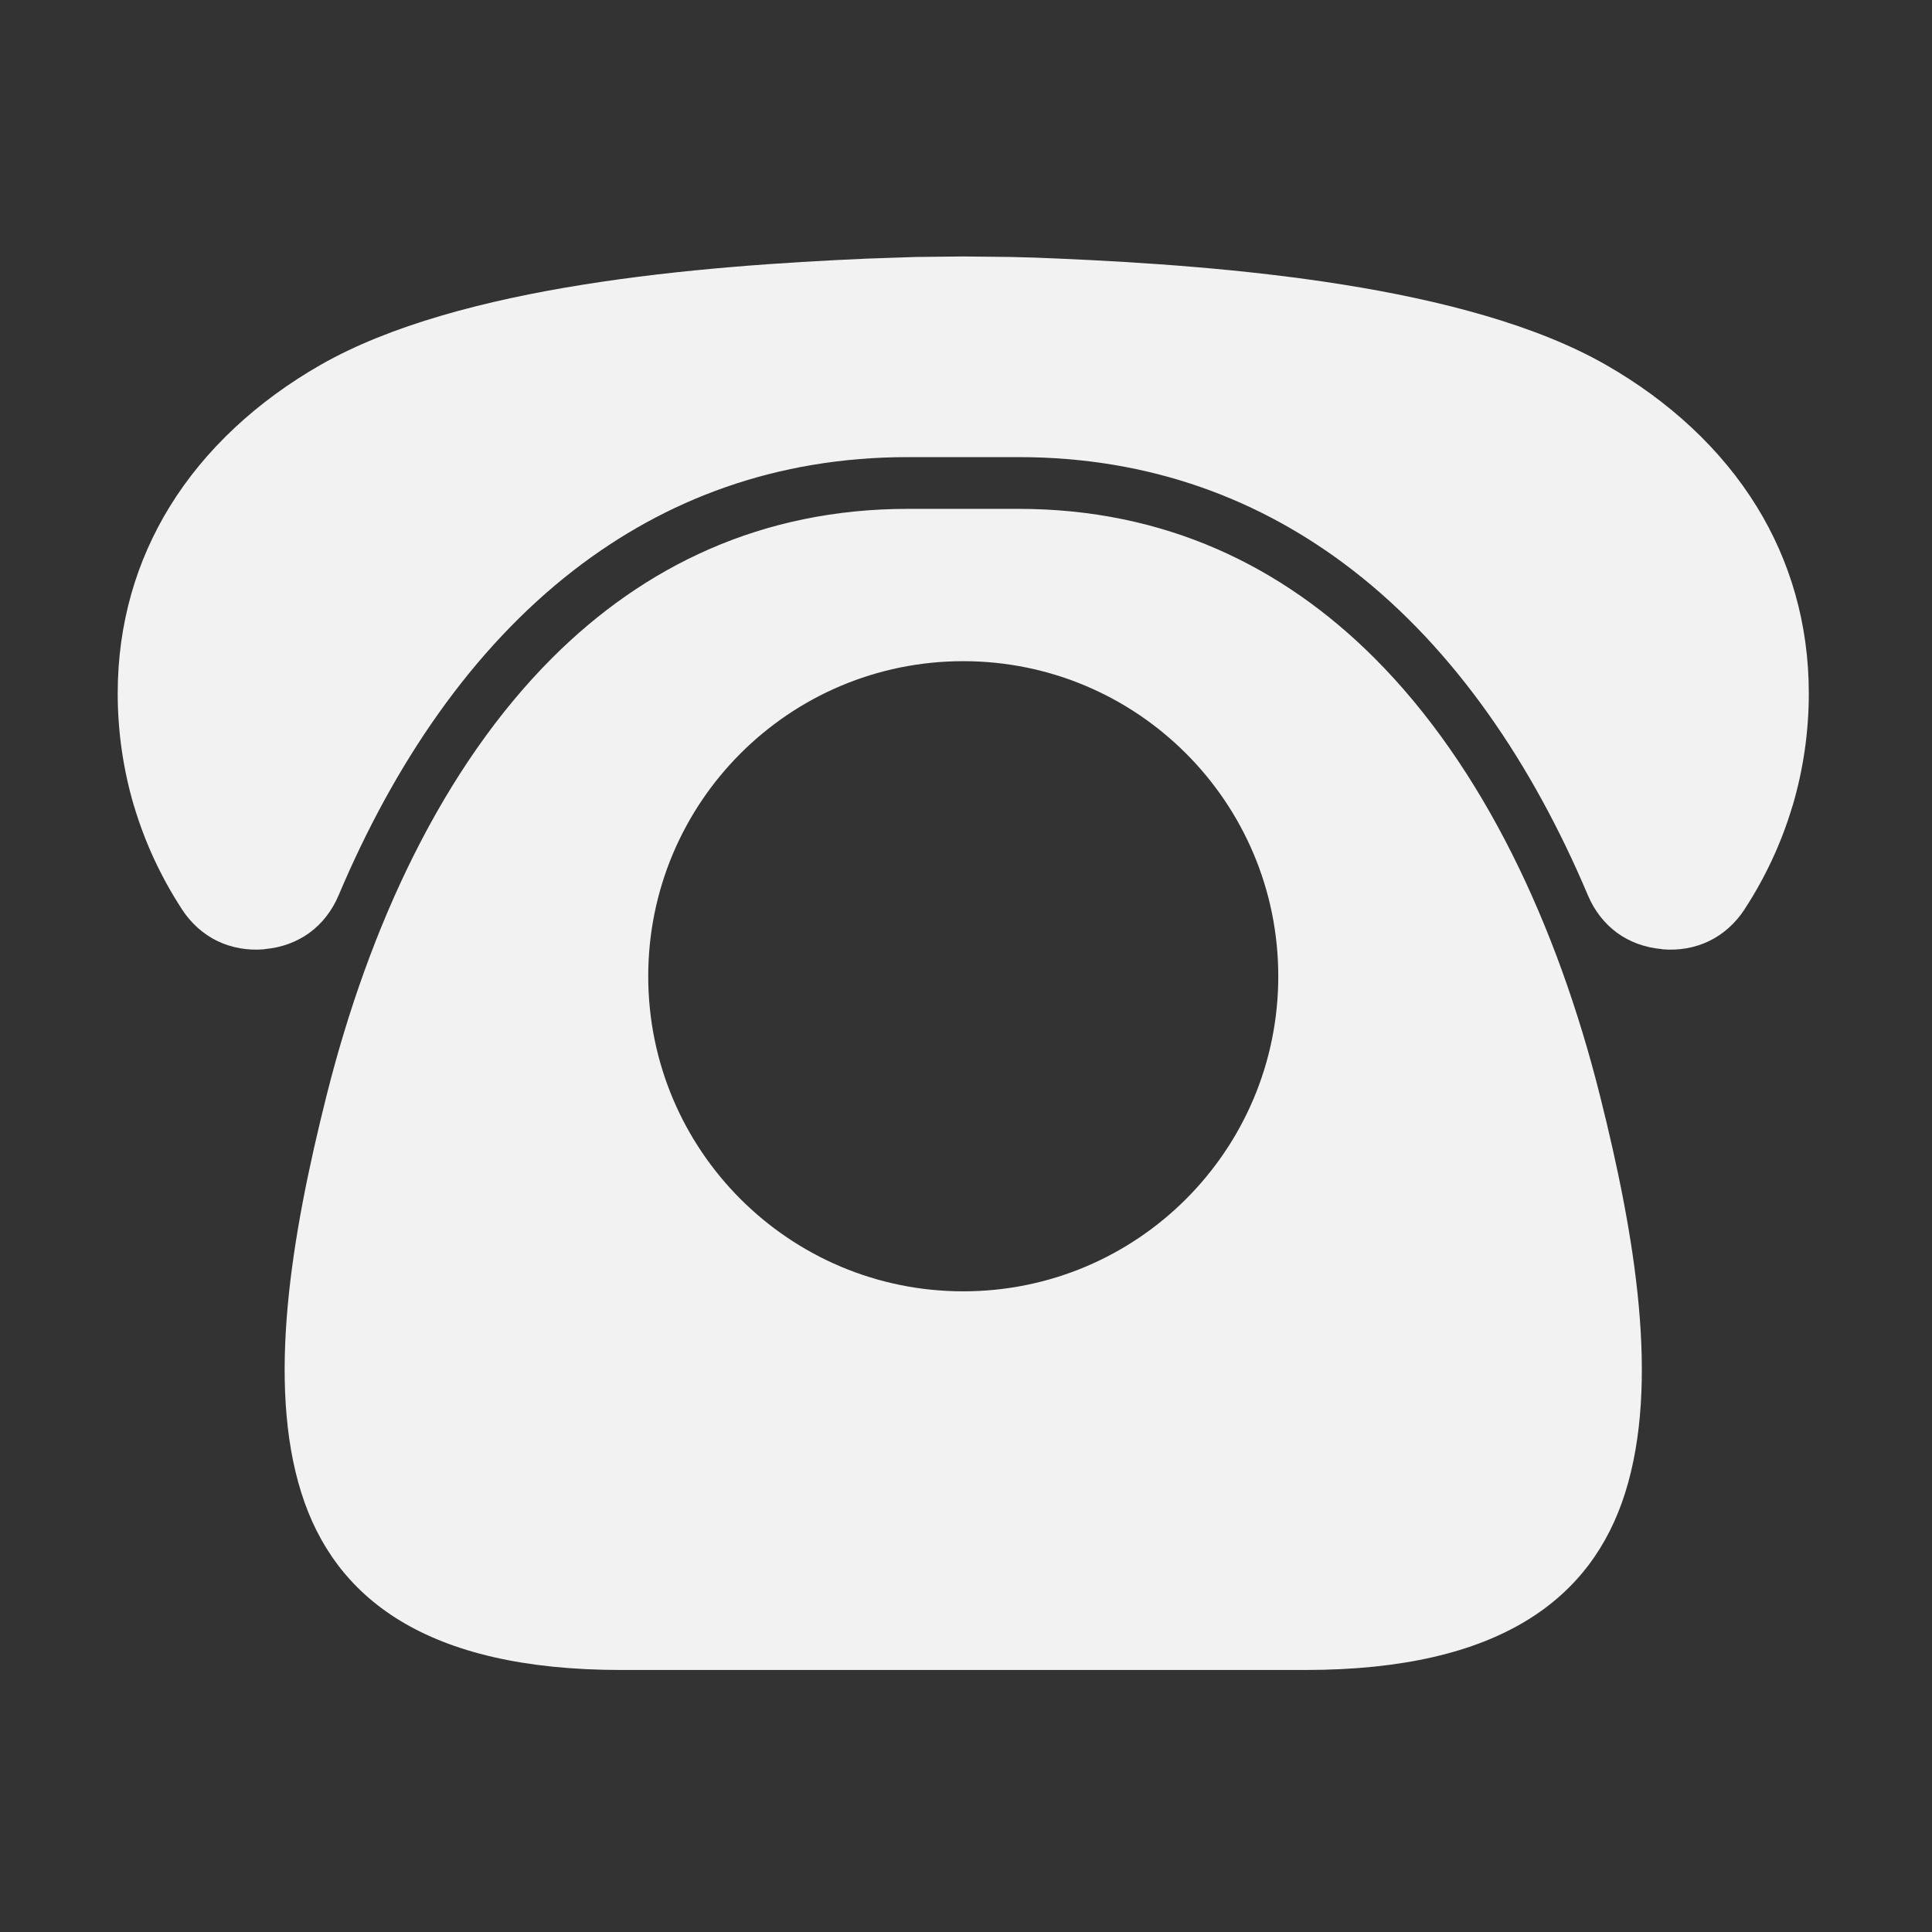 <?xml version="1.0" standalone="no"?><!DOCTYPE svg PUBLIC "-//W3C//DTD SVG 1.1//EN" "http://www.w3.org/Graphics/SVG/1.1/DTD/svg11.dtd"><svg t="1521510668583" class="icon" style="" viewBox="0 0 1024 1024" version="1.1" xmlns="http://www.w3.org/2000/svg" p-id="2674" data-spm-anchor-id="a313x.7781069.0.i4" xmlns:xlink="http://www.w3.org/1999/xlink" width="64" height="64"><rect x="0" y="0" width="1024" height="1024" fill="#333333" stroke="none"/><defs><style type="text/css"></style></defs><path d="M510.539 269.707l-29.329 0c-77.537 0-139.869 30.371-188.543 79.005-57.875 57.876-96.956 141.846-119.599 232.014-18.65 74.217-31.715 152.256-13.354 210.489 17.496 55.578 65.684 93.91 169.566 93.91l181.258 0 181.272 0c103.904 0 152.068-38.333 169.565-93.91 18.348-58.233 5.281-136.272-13.359-210.489-22.638-90.169-61.719-174.138-119.6-232.014-48.667-48.63-111.014-79.005-188.535-79.005L510.539 269.707 510.539 269.707 510.539 269.707zM485.282 136.202l25.257-0.278 25.382 0.278 0.075 0c8.091 0.153 16.662 0.471 25.373 0.862 43.651 1.908 98.051 5.397 150.557 13.792 51.906 8.278 102.406 21.419 139.329 42.576 33.153 18.971 61.054 44.457 79.983 75.269 17.384 28.318 27.468 61.51 27.468 98.865 0 20.697-3.062 40.785-8.613 59.58l-0.037 0c-5.826 19.645-14.499 38.08-25.369 54.74l0 0.042c-4.901 7.492-11.414 13.279-18.831 16.849-7.413 3.593-16.012 5.142-24.937 4.356l-0.037-0.08c-9.069-0.787-17.207-3.843-23.796-8.632-6.617-4.863-12.015-11.671-15.504-19.985-29.347-69.433-70.485-130.328-124.652-172.258-48.444-37.473-107.18-59.896-177.047-59.896l-29.342 0-29.333 0c-69.864 0-128.605 22.423-177.042 59.896-54.183 41.93-95.326 102.825-124.654 172.258-3.495 8.314-8.888 15.159-15.518 19.985-6.58 4.789-14.755 7.873-23.782 8.632l-0.037 0.08c-8.929 0.787-17.538-0.8-24.942-4.356-7.412-3.569-13.926-9.357-18.826-16.849l0-0.042c-10.87-16.659-19.544-35.093-25.374-54.74l-0.037 0c-5.547-18.79-8.609-38.877-8.609-59.58 0-37.355 10.084-70.547 27.463-98.865 18.932-30.813 46.792-56.261 79.983-75.269 36.964-21.157 87.428-34.298 139.333-42.576 52.506-8.395 106.89-11.884 150.558-13.792L485.282 136.202 485.282 136.202 485.282 136.202zM343.576 517.453c0-92.247 74.753-167.015 166.964-167.015 92.224 0 166.972 74.767 166.972 167.015 0 92.212-74.747 166.974-166.972 166.974C418.328 684.427 343.576 609.665 343.576 517.453L343.576 517.453zM343.576 517.453" p-id="2675" fill="#f2f2f2"></path></svg>